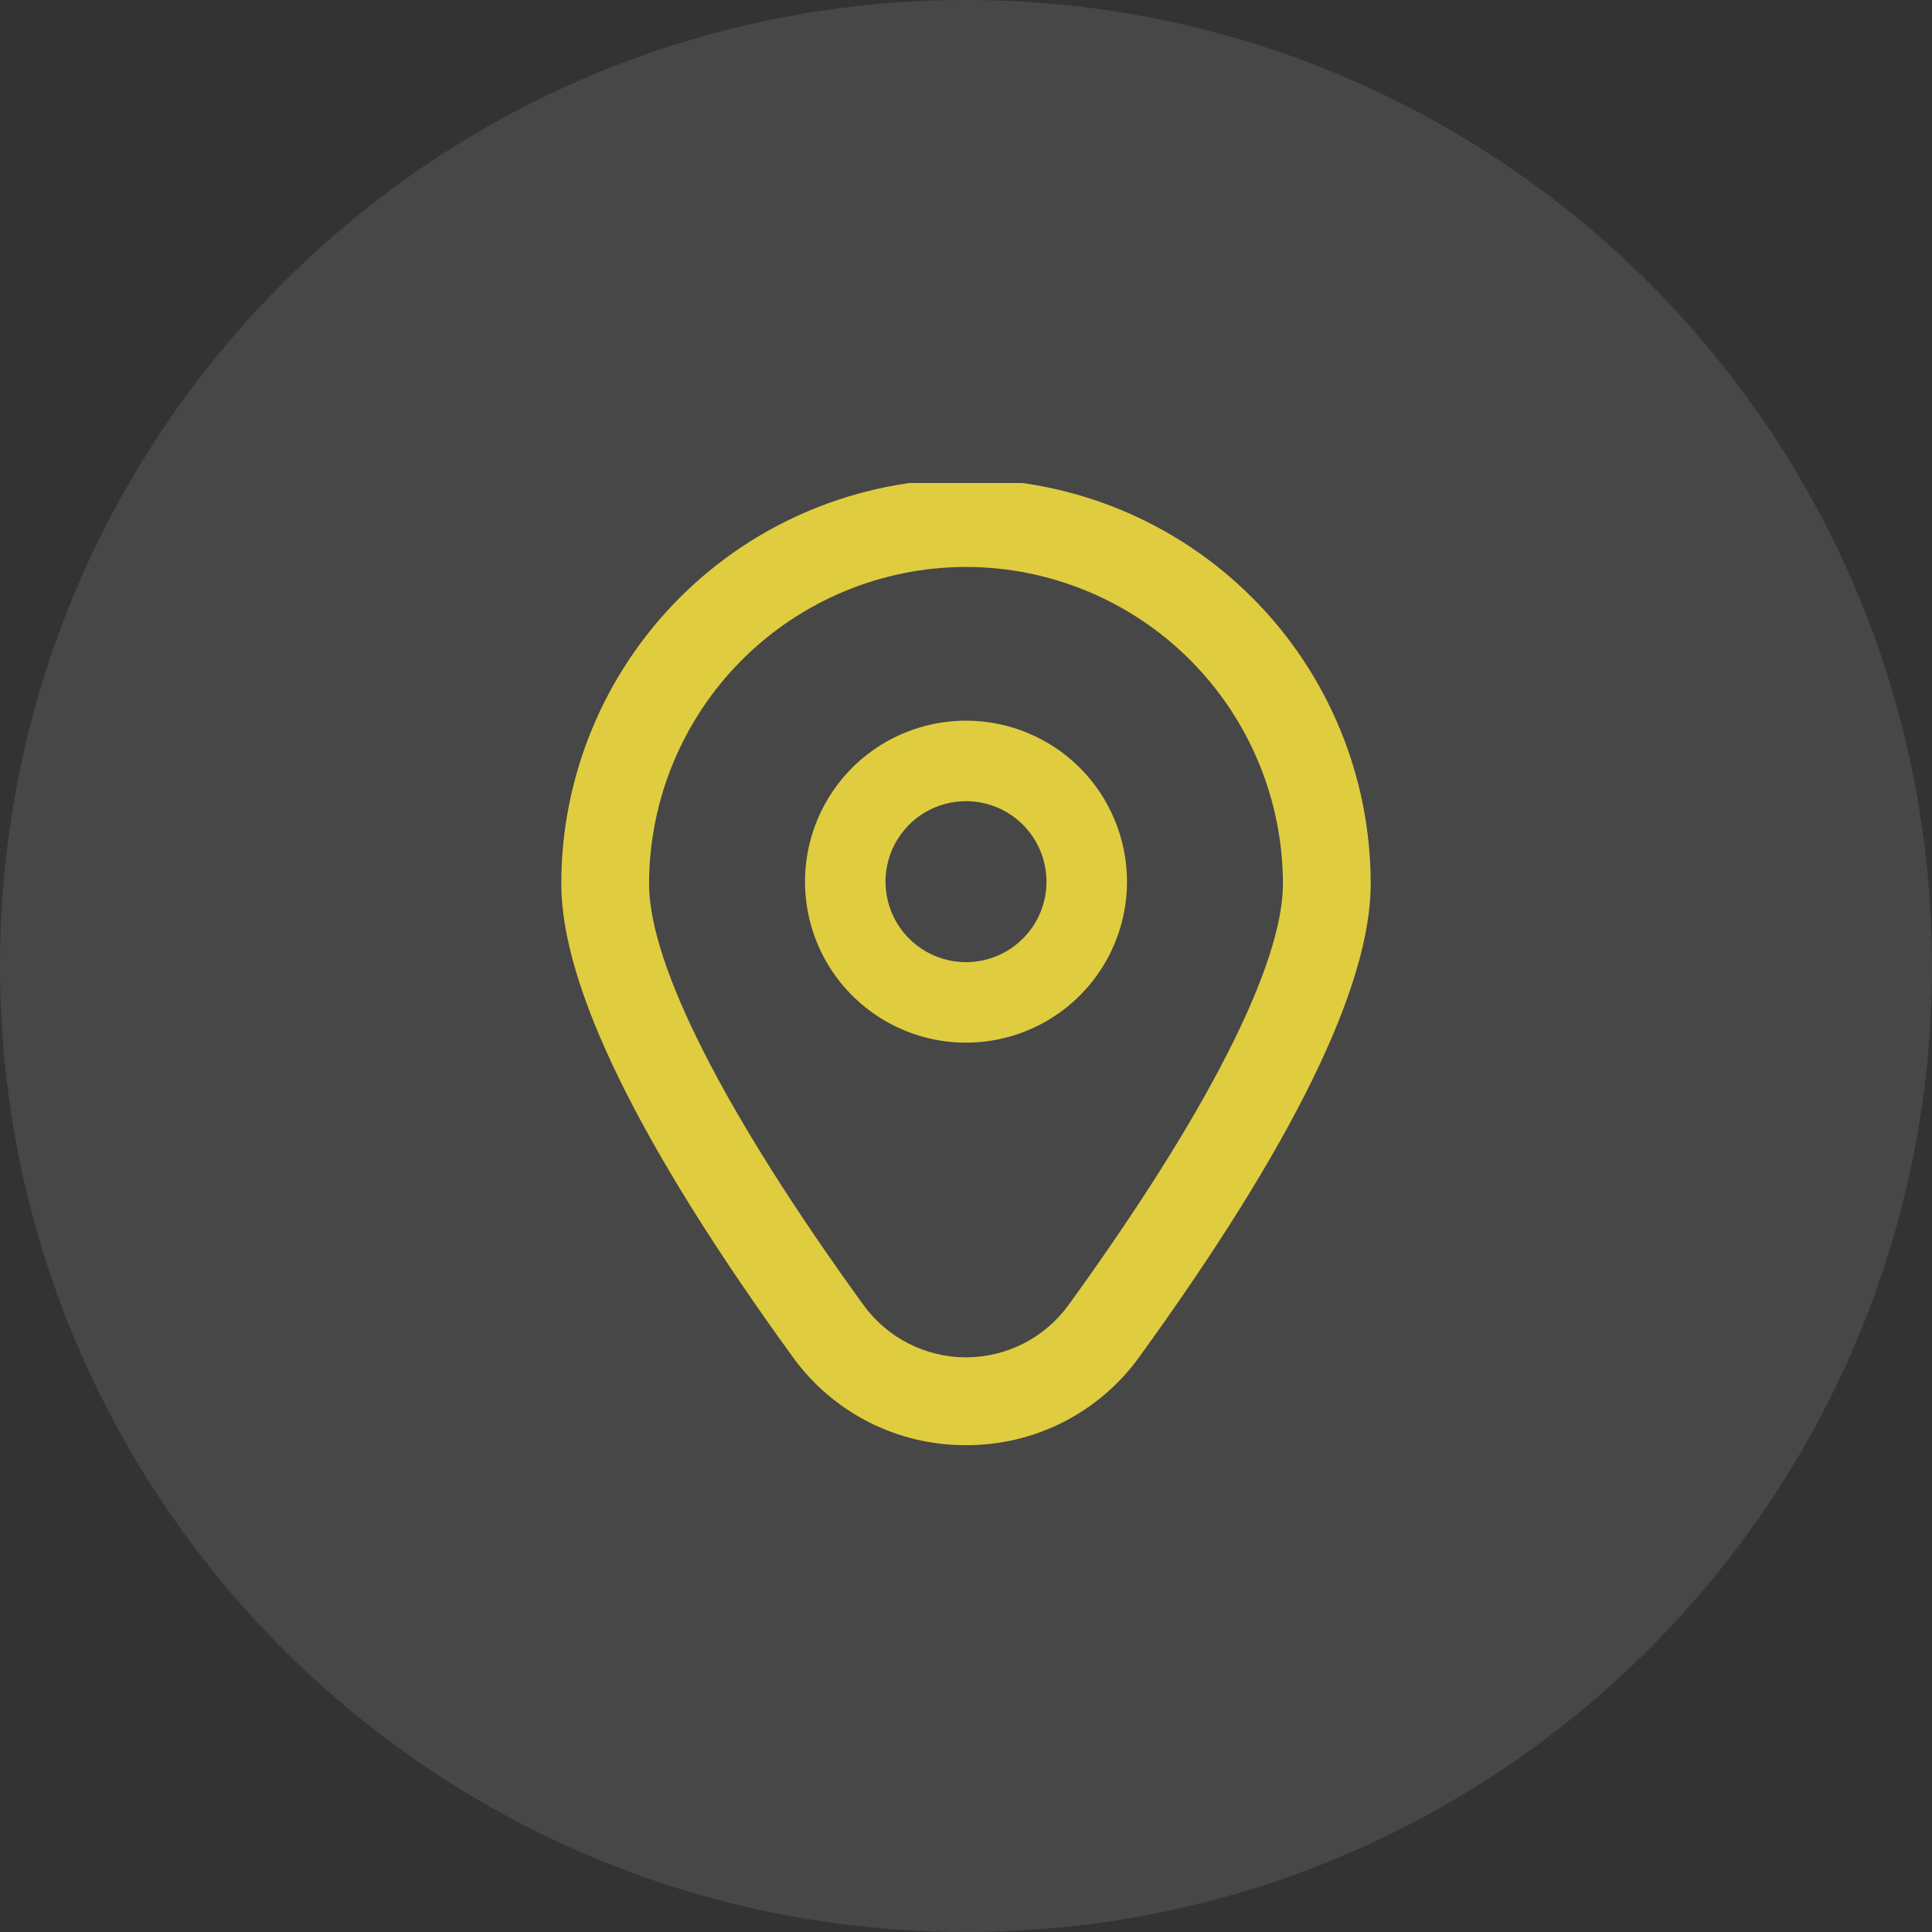 <svg xmlns="http://www.w3.org/2000/svg" fill="none" viewBox="0 0 96 96" height="96" width="96">
<rect x="0" y="0" width="96" height="96" fill="#333333" stroke="none"/>
<path fill-opacity="0.1" fill="white" d="M0 48C0 21.49 21.49 0 48 0C74.51 0 96 21.49 96 48C96 74.51 74.51 96 48 96C21.49 96 0 74.51 0 48Z"></path>
<g clip-path="url(#clip0_8789_15795)">
<g clip-path="url(#clip1_8789_15795)">
<path fill="#E0CC3F" d="M48 35.809C46.418 35.809 44.871 36.278 43.555 37.157C42.24 38.036 41.215 39.285 40.609 40.747C40.004 42.209 39.845 43.818 40.154 45.369C40.462 46.921 41.224 48.347 42.343 49.465C43.462 50.584 44.887 51.346 46.439 51.655C47.991 51.964 49.6 51.805 51.062 51.2C52.523 50.594 53.773 49.569 54.652 48.253C55.531 46.938 56 45.391 56 43.809C56 41.687 55.157 39.652 53.657 38.152C52.157 36.651 50.122 35.809 48 35.809ZM48 47.809C47.209 47.809 46.435 47.574 45.778 47.135C45.12 46.695 44.607 46.07 44.304 45.339C44.002 44.608 43.922 43.804 44.077 43.028C44.231 42.252 44.612 41.54 45.172 40.98C45.731 40.421 46.444 40.04 47.22 39.886C47.996 39.731 48.8 39.81 49.531 40.113C50.262 40.416 50.886 40.928 51.326 41.586C51.765 42.244 52 43.017 52 43.809C52 44.87 51.579 45.887 50.828 46.637C50.078 47.387 49.061 47.809 48 47.809Z"></path>
<path fill="#E0CC3F" d="M48 71.809C46.316 71.817 44.654 71.422 43.154 70.657C41.654 69.891 40.359 68.778 39.378 67.409C31.756 56.895 27.89 48.991 27.89 43.915C27.89 38.581 30.009 33.466 33.78 29.695C37.552 25.923 42.667 23.805 48 23.805C53.334 23.805 58.449 25.923 62.22 29.695C65.991 33.466 68.11 38.581 68.11 43.915C68.11 48.991 64.244 56.895 56.622 67.409C55.641 68.778 54.346 69.891 52.846 70.657C51.346 71.422 49.684 71.817 48 71.809ZM48 28.171C43.825 28.175 39.822 29.836 36.87 32.788C33.918 35.741 32.257 39.743 32.252 43.919C32.252 47.939 36.038 55.373 42.91 64.851C43.493 65.654 44.259 66.308 45.144 66.759C46.028 67.21 47.007 67.445 48 67.445C48.993 67.445 49.972 67.21 50.857 66.759C51.741 66.308 52.507 65.654 53.09 64.851C59.962 55.373 63.748 47.939 63.748 43.919C63.743 39.743 62.083 35.741 59.13 32.788C56.178 29.836 52.175 28.175 48 28.171Z"></path>
</g>
</g>
<defs>
<clipPath id="clip0_8789_15795">
<rect transform="translate(24 24)" fill="white" height="48" width="48"></rect>
</clipPath>
<clipPath id="clip1_8789_15795">
<rect transform="translate(24 23.809)" fill="white" height="48" width="48"></rect>
</clipPath>
</defs>
</svg>
